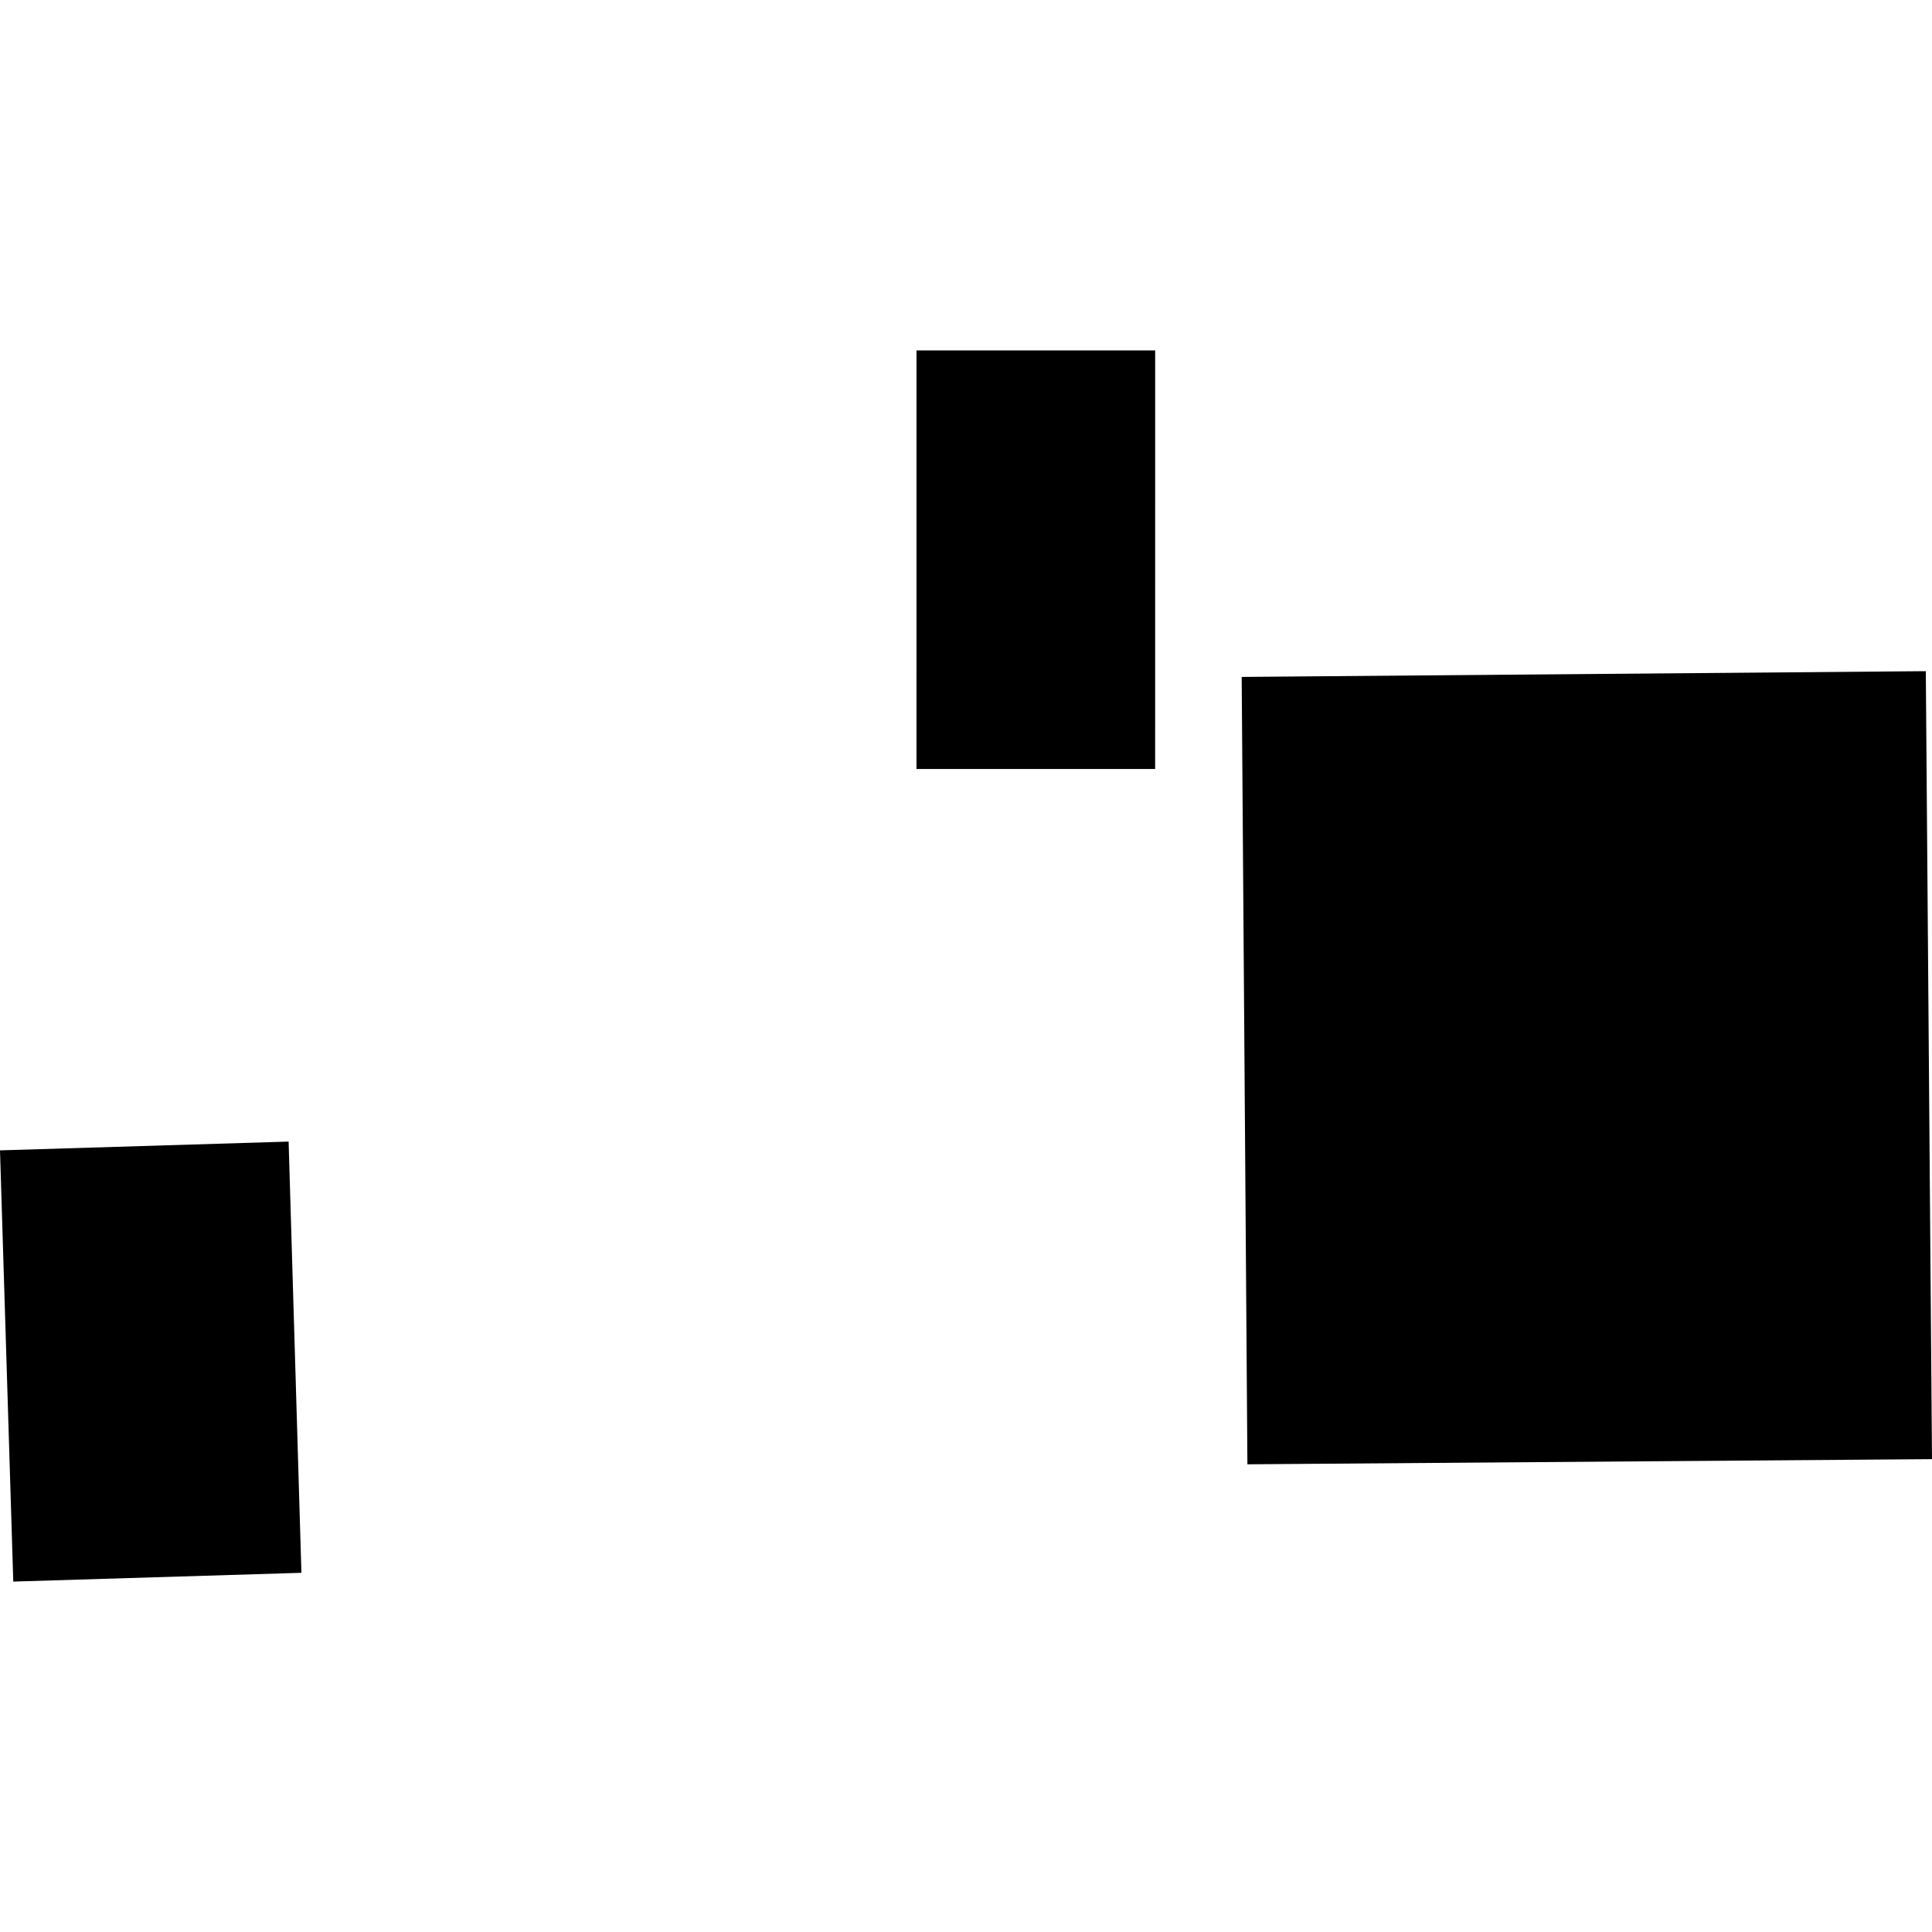 <?xml version="1.0" encoding="utf-8" standalone="no"?>
<!DOCTYPE svg PUBLIC "-//W3C//DTD SVG 1.1//EN"
  "http://www.w3.org/Graphics/SVG/1.1/DTD/svg11.dtd">
<!-- Created with matplotlib (https://matplotlib.org/) -->
<svg height="288pt" version="1.1" viewBox="0 0 288 288" width="288pt" xmlns="http://www.w3.org/2000/svg" xmlns:xlink="http://www.w3.org/1999/xlink">
 <defs>
  <style type="text/css">
*{stroke-linecap:butt;stroke-linejoin:round;}
  </style>
 </defs>
 <g id="figure_1">
  <g id="patch_1">
   <path d="M 0 288 
L 288 288 
L 288 0 
L 0 0 
z
" style="fill:none;opacity:0;"/>
  </g>
  <g id="axes_1">
   <g id="PatchCollection_1">
    <path clip-path="url(#p10d77daf16)" d="M 43.023 170.174 
L 44.932 234.455 
L 1.978 235.764 
L -0 171.483 
L 43.023 170.174 
"/>
    <path clip-path="url(#p10d77daf16)" d="M 136.621 52.242 
L 136.617 114.635 
L 172.195 114.629 
L 172.2 52.236 
L 136.621 52.242 
"/>
    <path clip-path="url(#p10d77daf16)" d="M 185.097 100.908 
L 185.949 218.281 
L 288 217.513 
L 287.077 100.05 
L 185.097 100.908 
"/>
   </g>
  </g>
 </g>
 <defs>
  <clipPath id="p10d77daf16">
   <rect height="183.528" width="288" x="0" y="52.236"/>
  </clipPath>
 </defs>
</svg>
